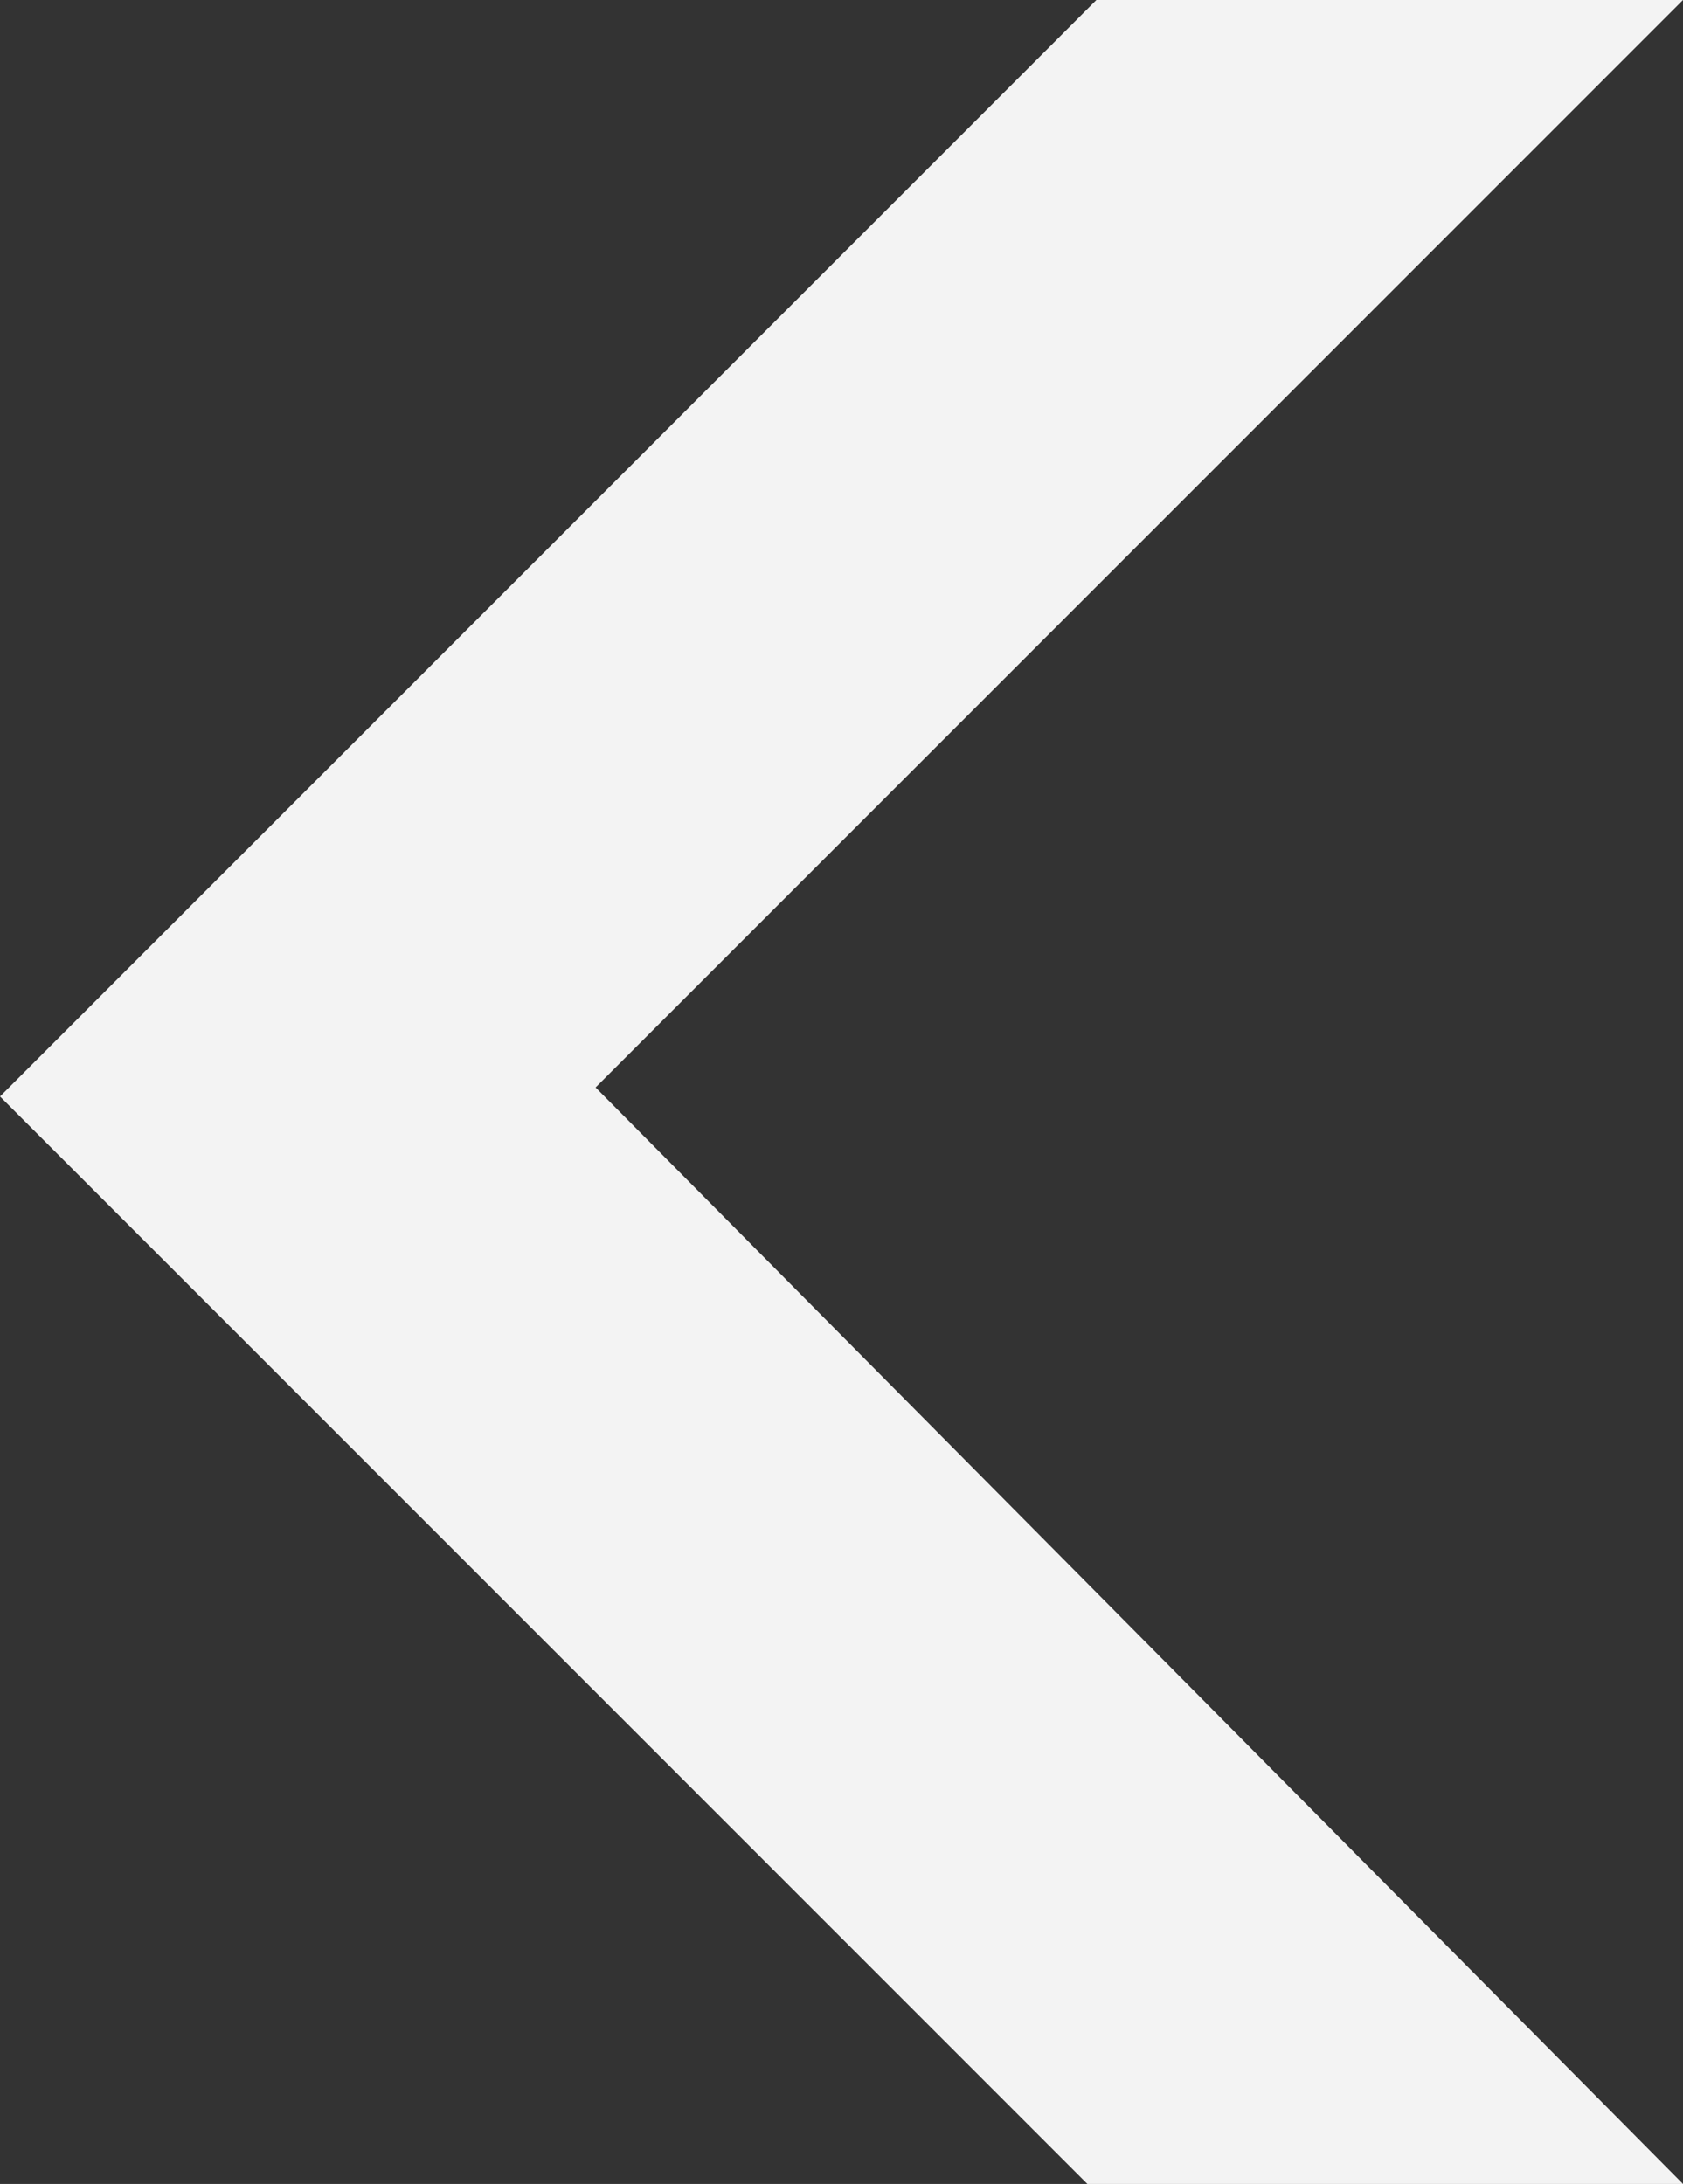 <svg xmlns="http://www.w3.org/2000/svg" width="245.071" height="318" viewBox="0 0 245.071 318">
  <rect x="0" y="0" width="245.071" height="318" fill="#333333" stroke="none"/>
  <path id="Path_3033" data-name="Path 3033" d="M362.463-360.7,520.8-202.359,361.149-42.7H275.733L434.078-201.045,275.733-360.7Z" transform="translate(520.804 -42.704) rotate(180)" fill="#f3f3f3"/>
</svg>
